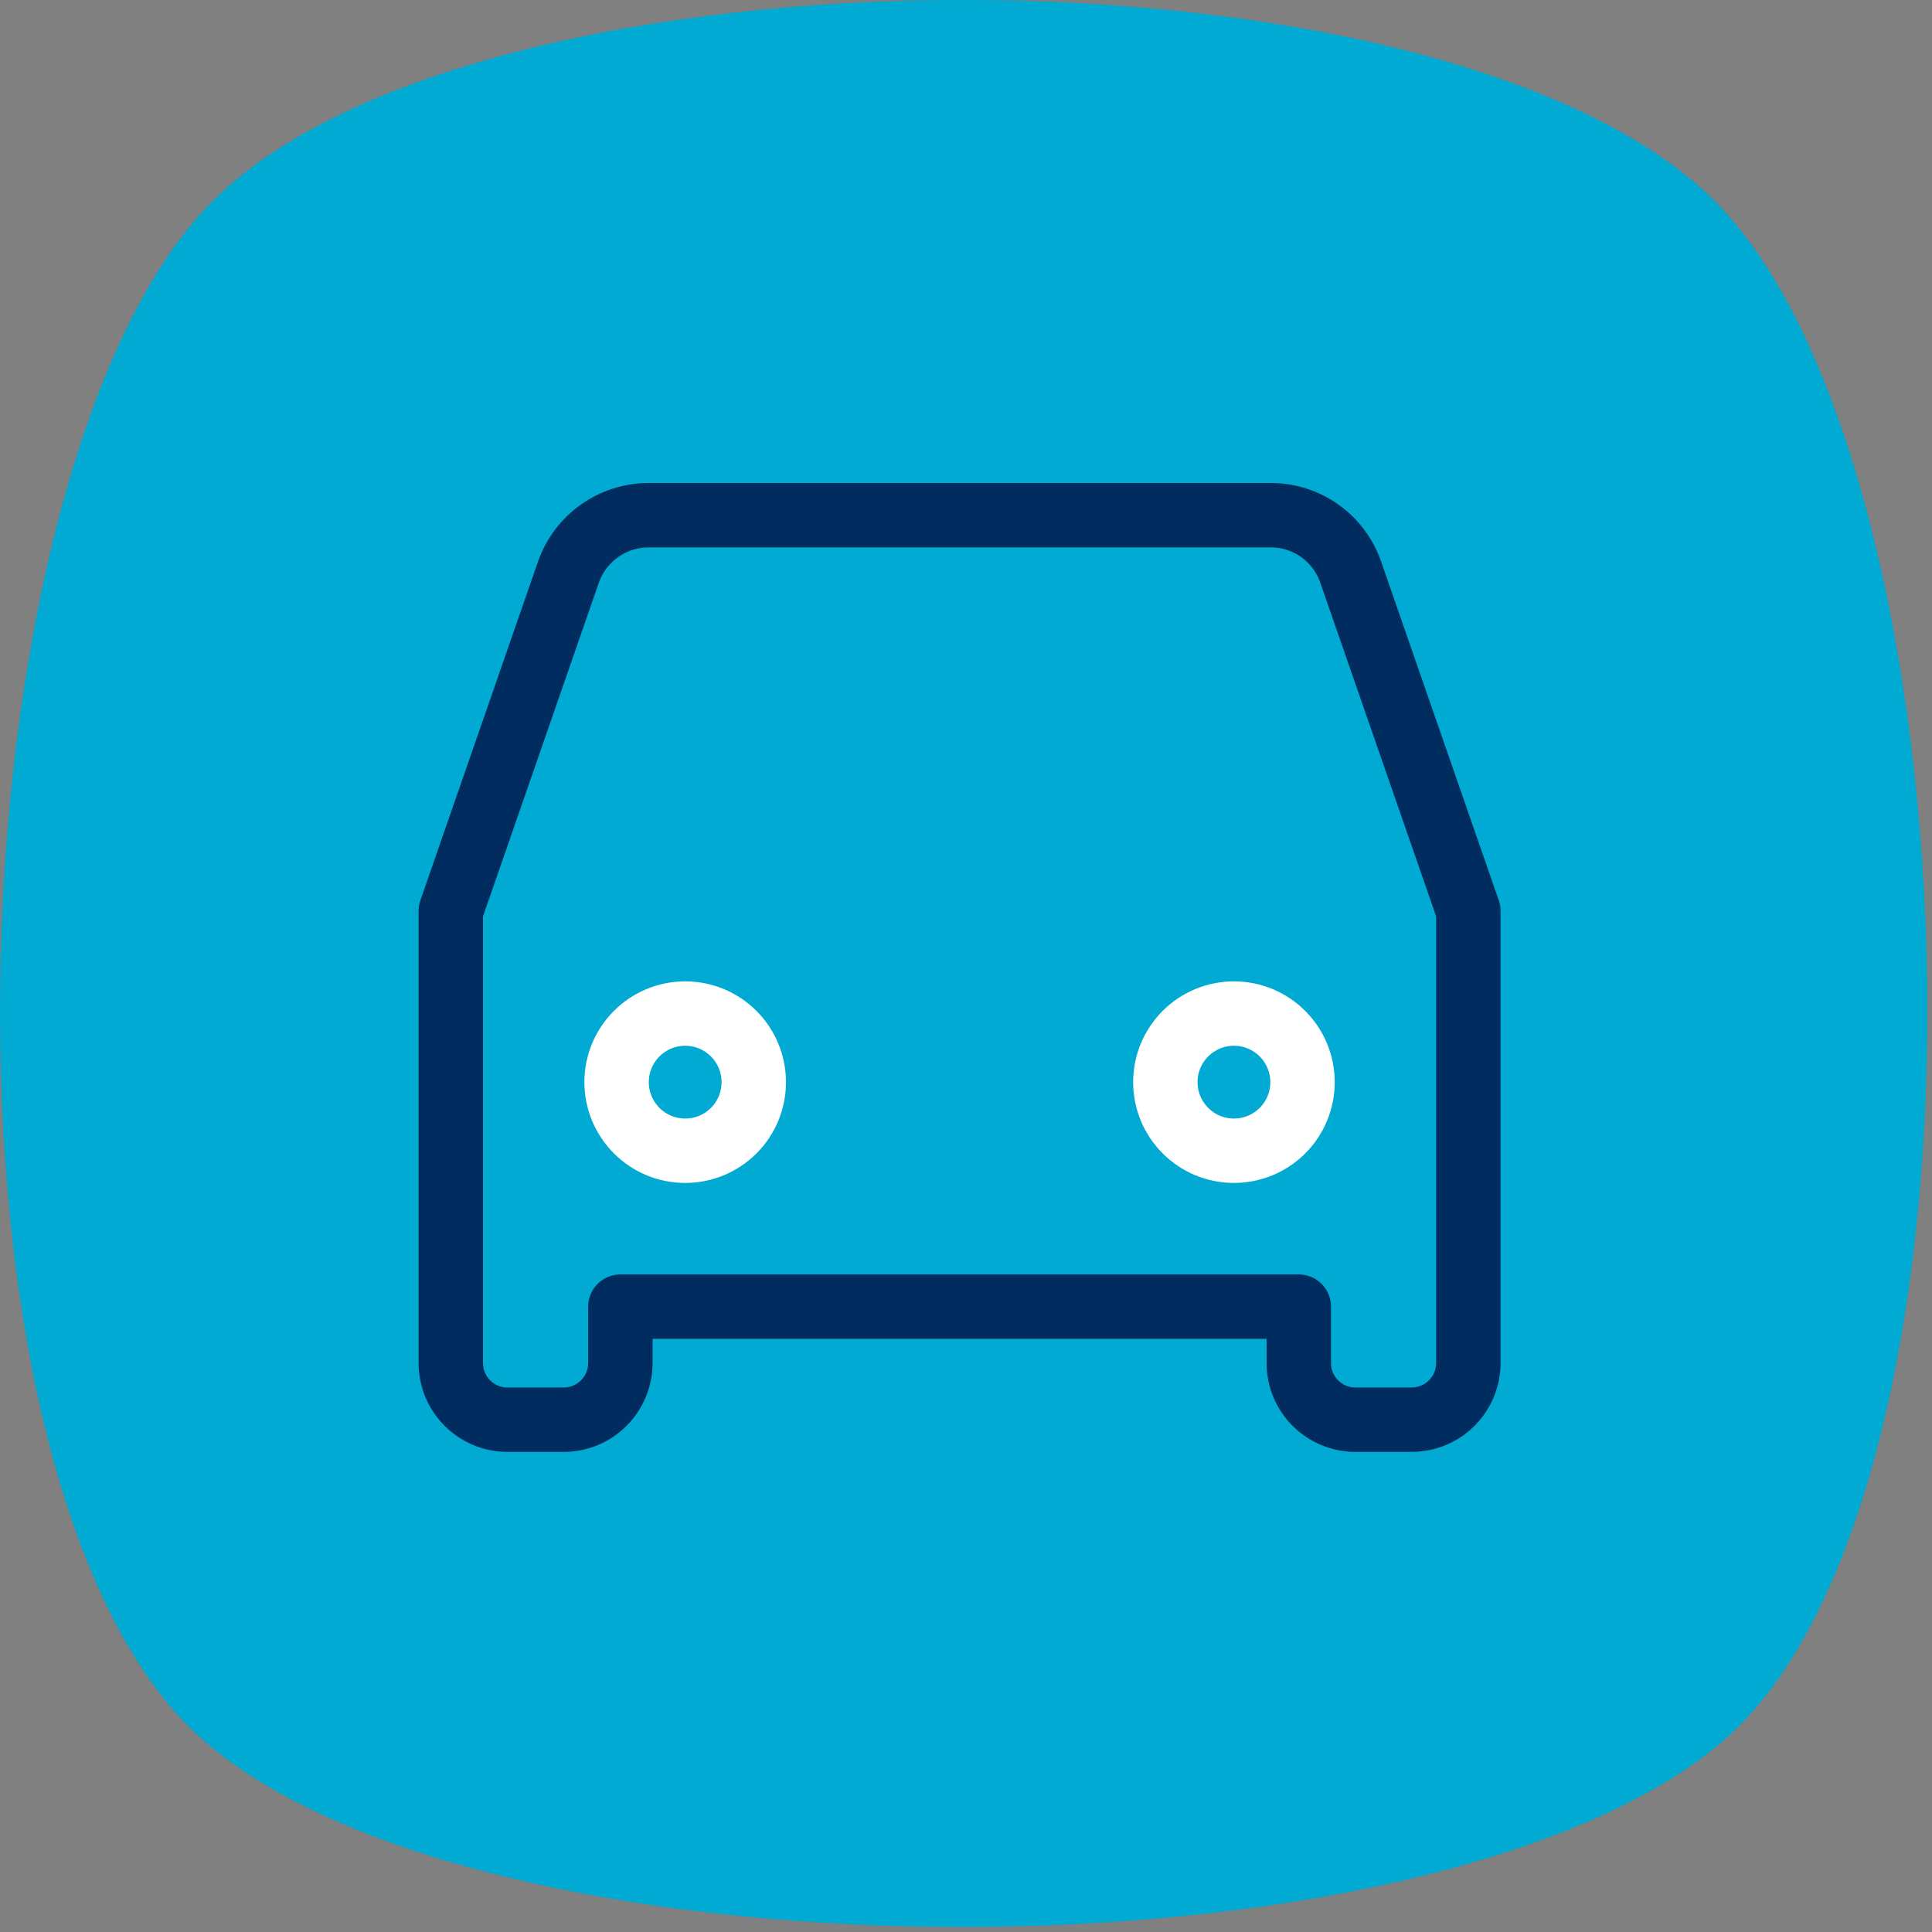 <?xml version="1.0" encoding="UTF-8"?>
<svg width="60px" height="60px" viewBox="0 0 60 60" version="1.1" xmlns="http://www.w3.org/2000/svg" xmlns:xlink="http://www.w3.org/1999/xlink">
    <rect x="0" y="0" width="60" height="60" fill="#808080" stroke="none"/>
    <title>Group 217</title>
    <g id="Page-1" stroke="none" stroke-width="1" fill="none" fill-rule="evenodd">
        <g id="01.01.01_flexrent" transform="translate(-690, -995)">
            <g id="Group-8" transform="translate(0, 745)">
                <g id="Group-13" transform="translate(250, 64)">
                    <g id="Group-4-Copy" transform="translate(320, 186)">
                        <g id="Group-217" transform="translate(120, 0)">
                            <path d="M53.323,54.229 C44.152,61.715 15.518,61.715 6.533,54.229 C-2.638,46.743 -1.702,14.738 6.533,6.316 C14.768,-2.106 45.088,-2.106 53.323,6.316 C61.558,14.738 62.493,46.743 53.323,54.229 Z" id="Path" fill="#00AAD2" fill-rule="nonzero"></path>
                            <g id="Group_207" transform="translate(14, 15.111)" stroke-linecap="round" stroke-linejoin="round" stroke-width="2">
                                <path d="M28.09,28.979 C27.122,28.976 26.338,28.192 26.335,27.224 L26.335,25.468 L5.266,25.468 L5.266,27.223 C5.263,28.191 4.479,28.976 3.511,28.979 L1.755,28.979 C0.787,28.976 0.003,28.191 0,27.223 L0,13.178 L0.915,10.545 L0.915,10.545 L3.651,2.662 C4.02,1.601 5.021,0.889 6.145,0.889 L25.456,0.889 C26.581,0.885 27.584,1.598 27.949,2.662 L30.686,10.545 L30.686,10.545 L31.601,13.179 L31.601,27.223 C31.598,28.191 30.814,28.975 29.846,28.978 L28.09,28.979 Z" id="Union_1" stroke="#002C5F"></path>
                                <path d="M7.279,20.626 C6.103,20.626 5.149,19.672 5.149,18.496 C5.149,17.32 6.103,16.366 7.279,16.366 C8.455,16.366 9.409,17.32 9.409,18.496 C9.41,19.061 9.186,19.603 8.786,20.003 C8.386,20.403 7.844,20.627 7.279,20.626 Z" id="Path-2" stroke="#FFFFFF"></path>
                                <path d="M24.321,20.626 C23.145,20.626 22.191,19.672 22.191,18.496 C22.191,17.32 23.145,16.366 24.321,16.366 C25.497,16.366 26.451,17.32 26.451,18.496 C26.452,19.061 26.228,19.603 25.828,20.003 C25.428,20.403 24.886,20.627 24.321,20.626 Z" id="Path-3" stroke="#FFFFFF"></path>
                            </g>
                        </g>
                    </g>
                </g>
            </g>
        </g>
    </g>
</svg>